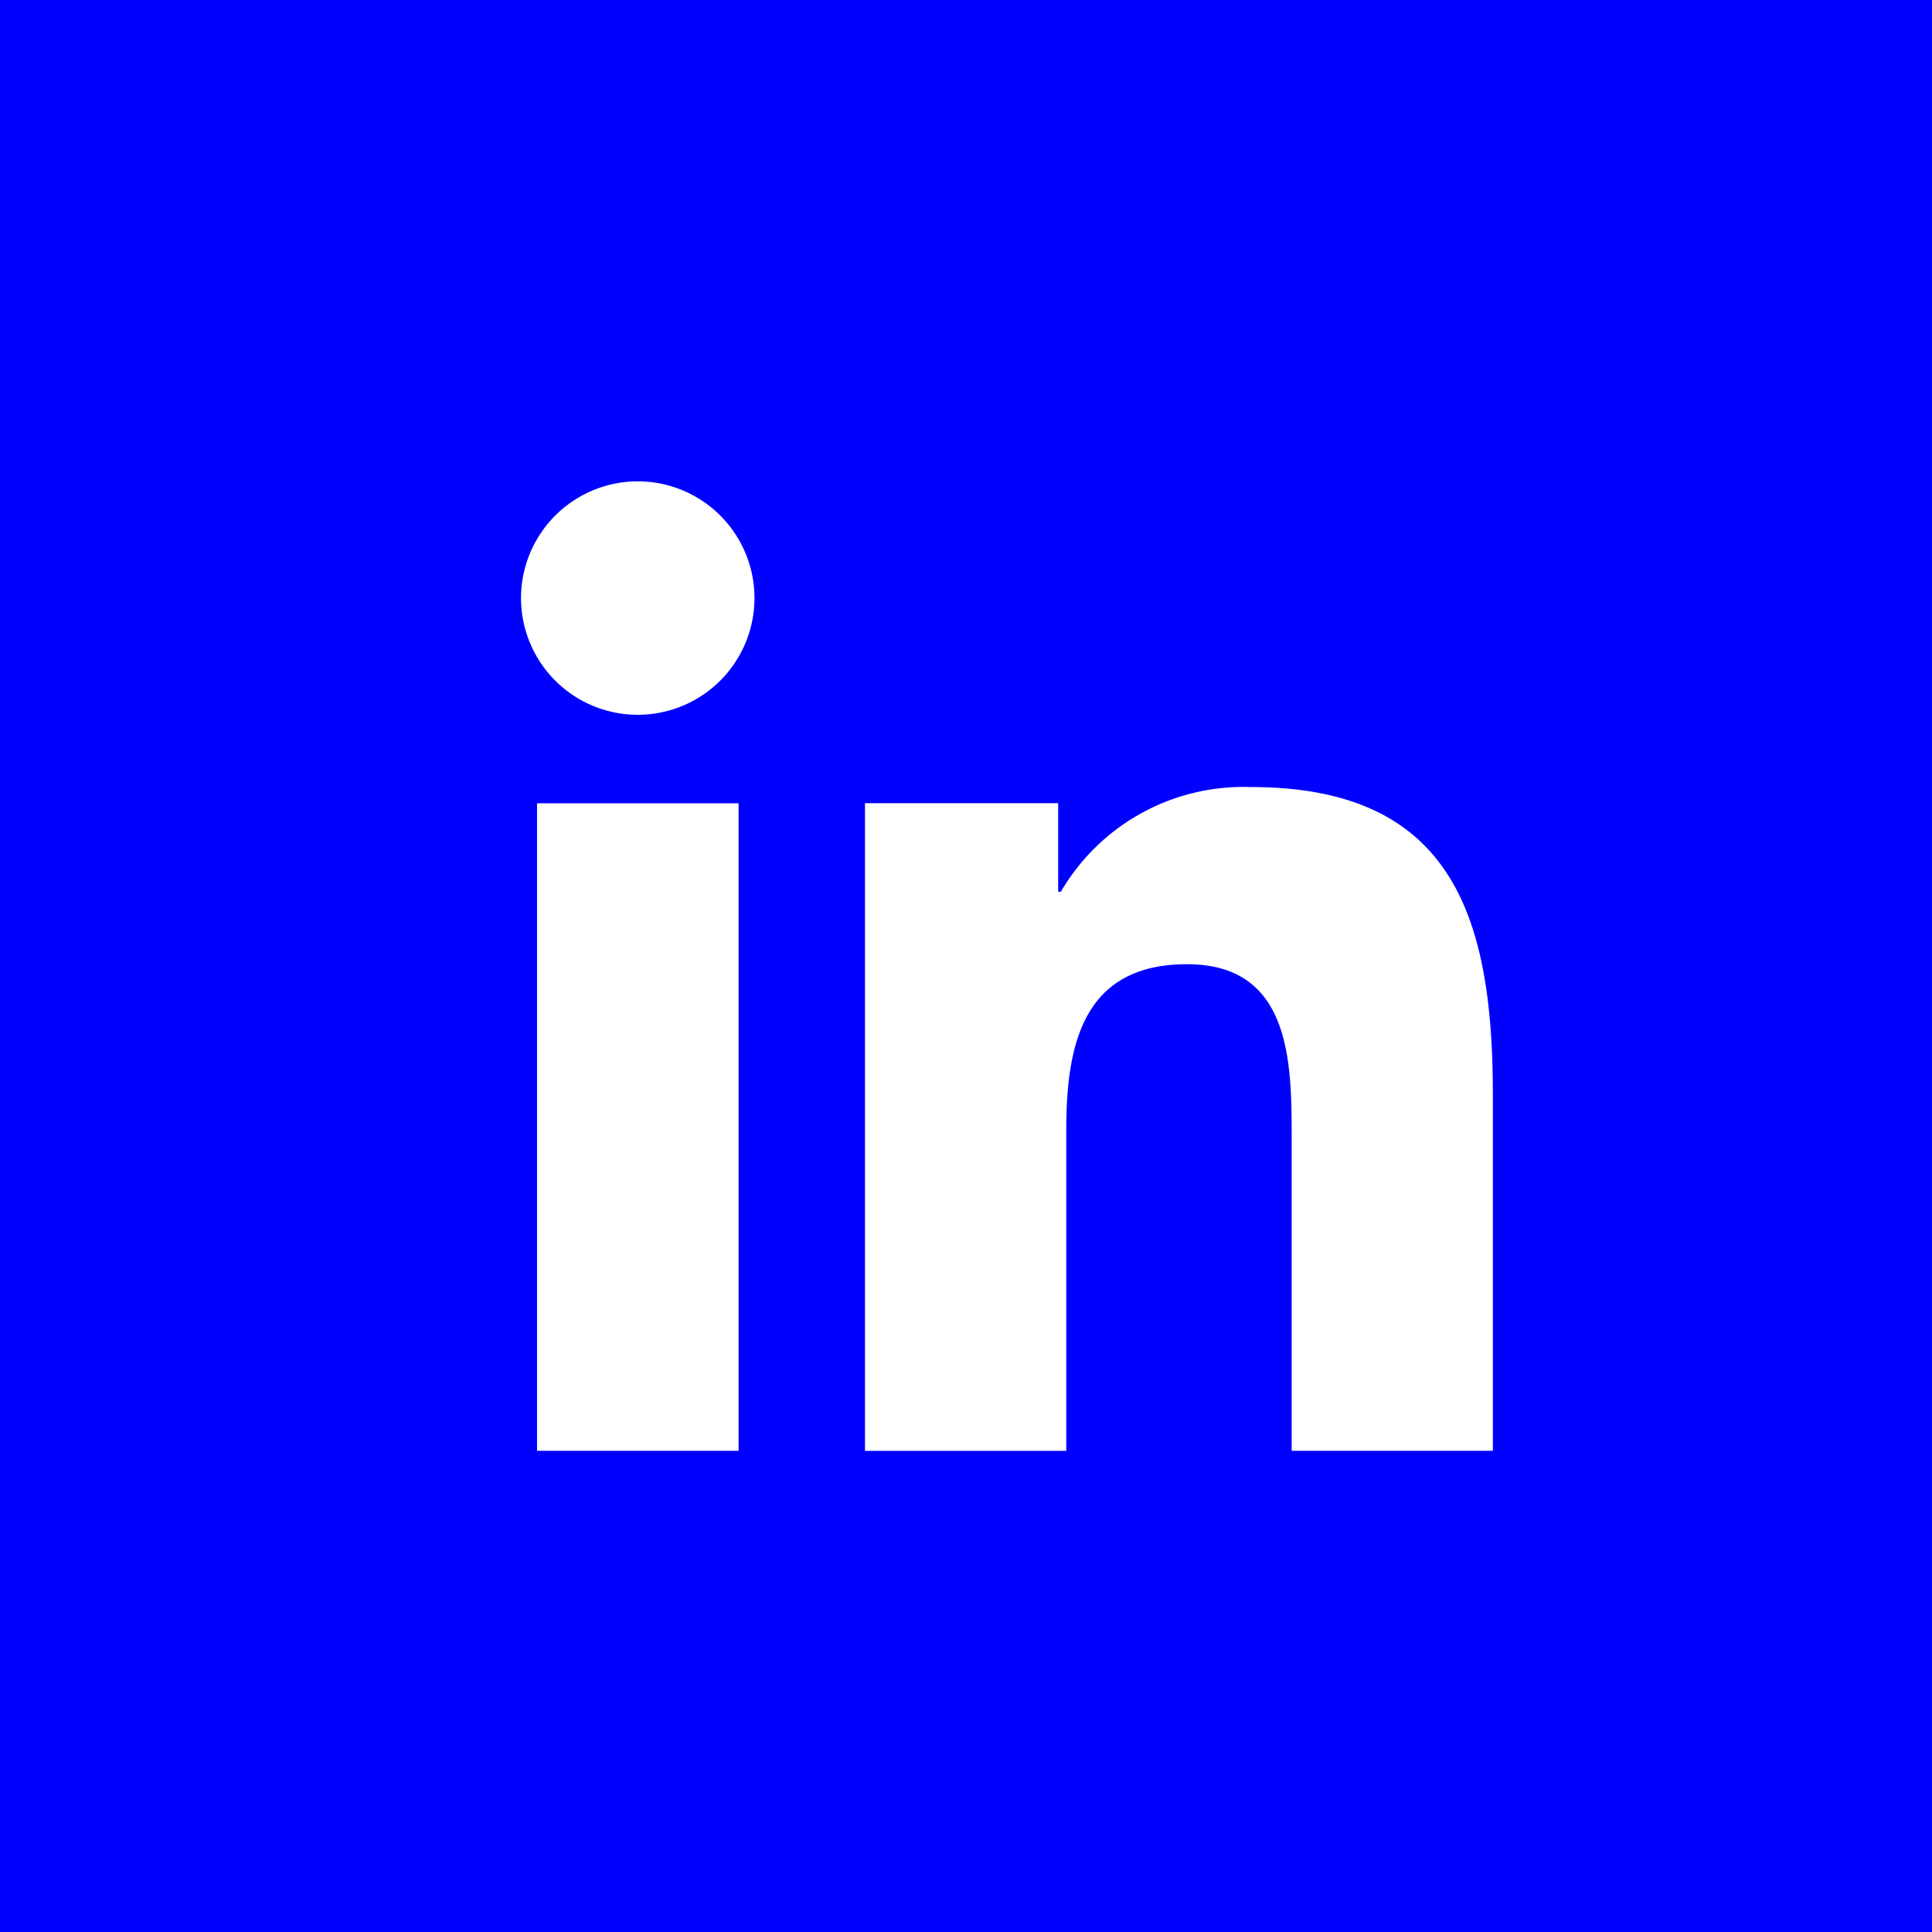 <svg xmlns="http://www.w3.org/2000/svg" xmlns:xlink="http://www.w3.org/1999/xlink" width="41" height="41" viewBox="0 0 41 41">
  <rect x="0" y="0" width="41" height="41" fill="#808080" stroke="none"/>
  <defs>
    <clipPath id="clip-linkedin">
      <rect width="41" height="41"/>
    </clipPath>
  </defs>
  <g id="linkedin" clip-path="url(#clip-linkedin)">
    <rect width="41" height="41" fill="#fff"/>
    <rect id="Rectangle_163" data-name="Rectangle 163" width="41" height="41" fill="blue"/>
    <g id="Group_87" data-name="Group 87">
      <rect id="Rectangle_146" data-name="Rectangle 146" width="41" height="41" rx="6.48" fill="blue"/>
      <g id="Group_86" data-name="Group 86" transform="translate(11.055 10.213)">
        <path id="Path_54" data-name="Path 54" d="M480.3,81.3h4.277V95.041H480.3Zm2.139-6.832a2.477,2.477,0,1,1-2.479,2.475,2.479,2.479,0,0,1,2.479-2.475" transform="translate(-479.958 -74.466)" fill="#fff"/>
        <path id="Path_55" data-name="Path 55" d="M485.1,79.378h4.1v1.879h.057a4.488,4.488,0,0,1,4.043-2.221c4.326,0,5.125,2.846,5.125,6.546v7.539h-4.27V86.439c0-1.595-.031-3.644-2.22-3.644-2.225,0-2.563,1.734-2.563,3.527v6.8H485.1Z" transform="translate(-477.799 -72.546)" fill="#fff"/>
      </g>
    </g>
  </g>
</svg>
